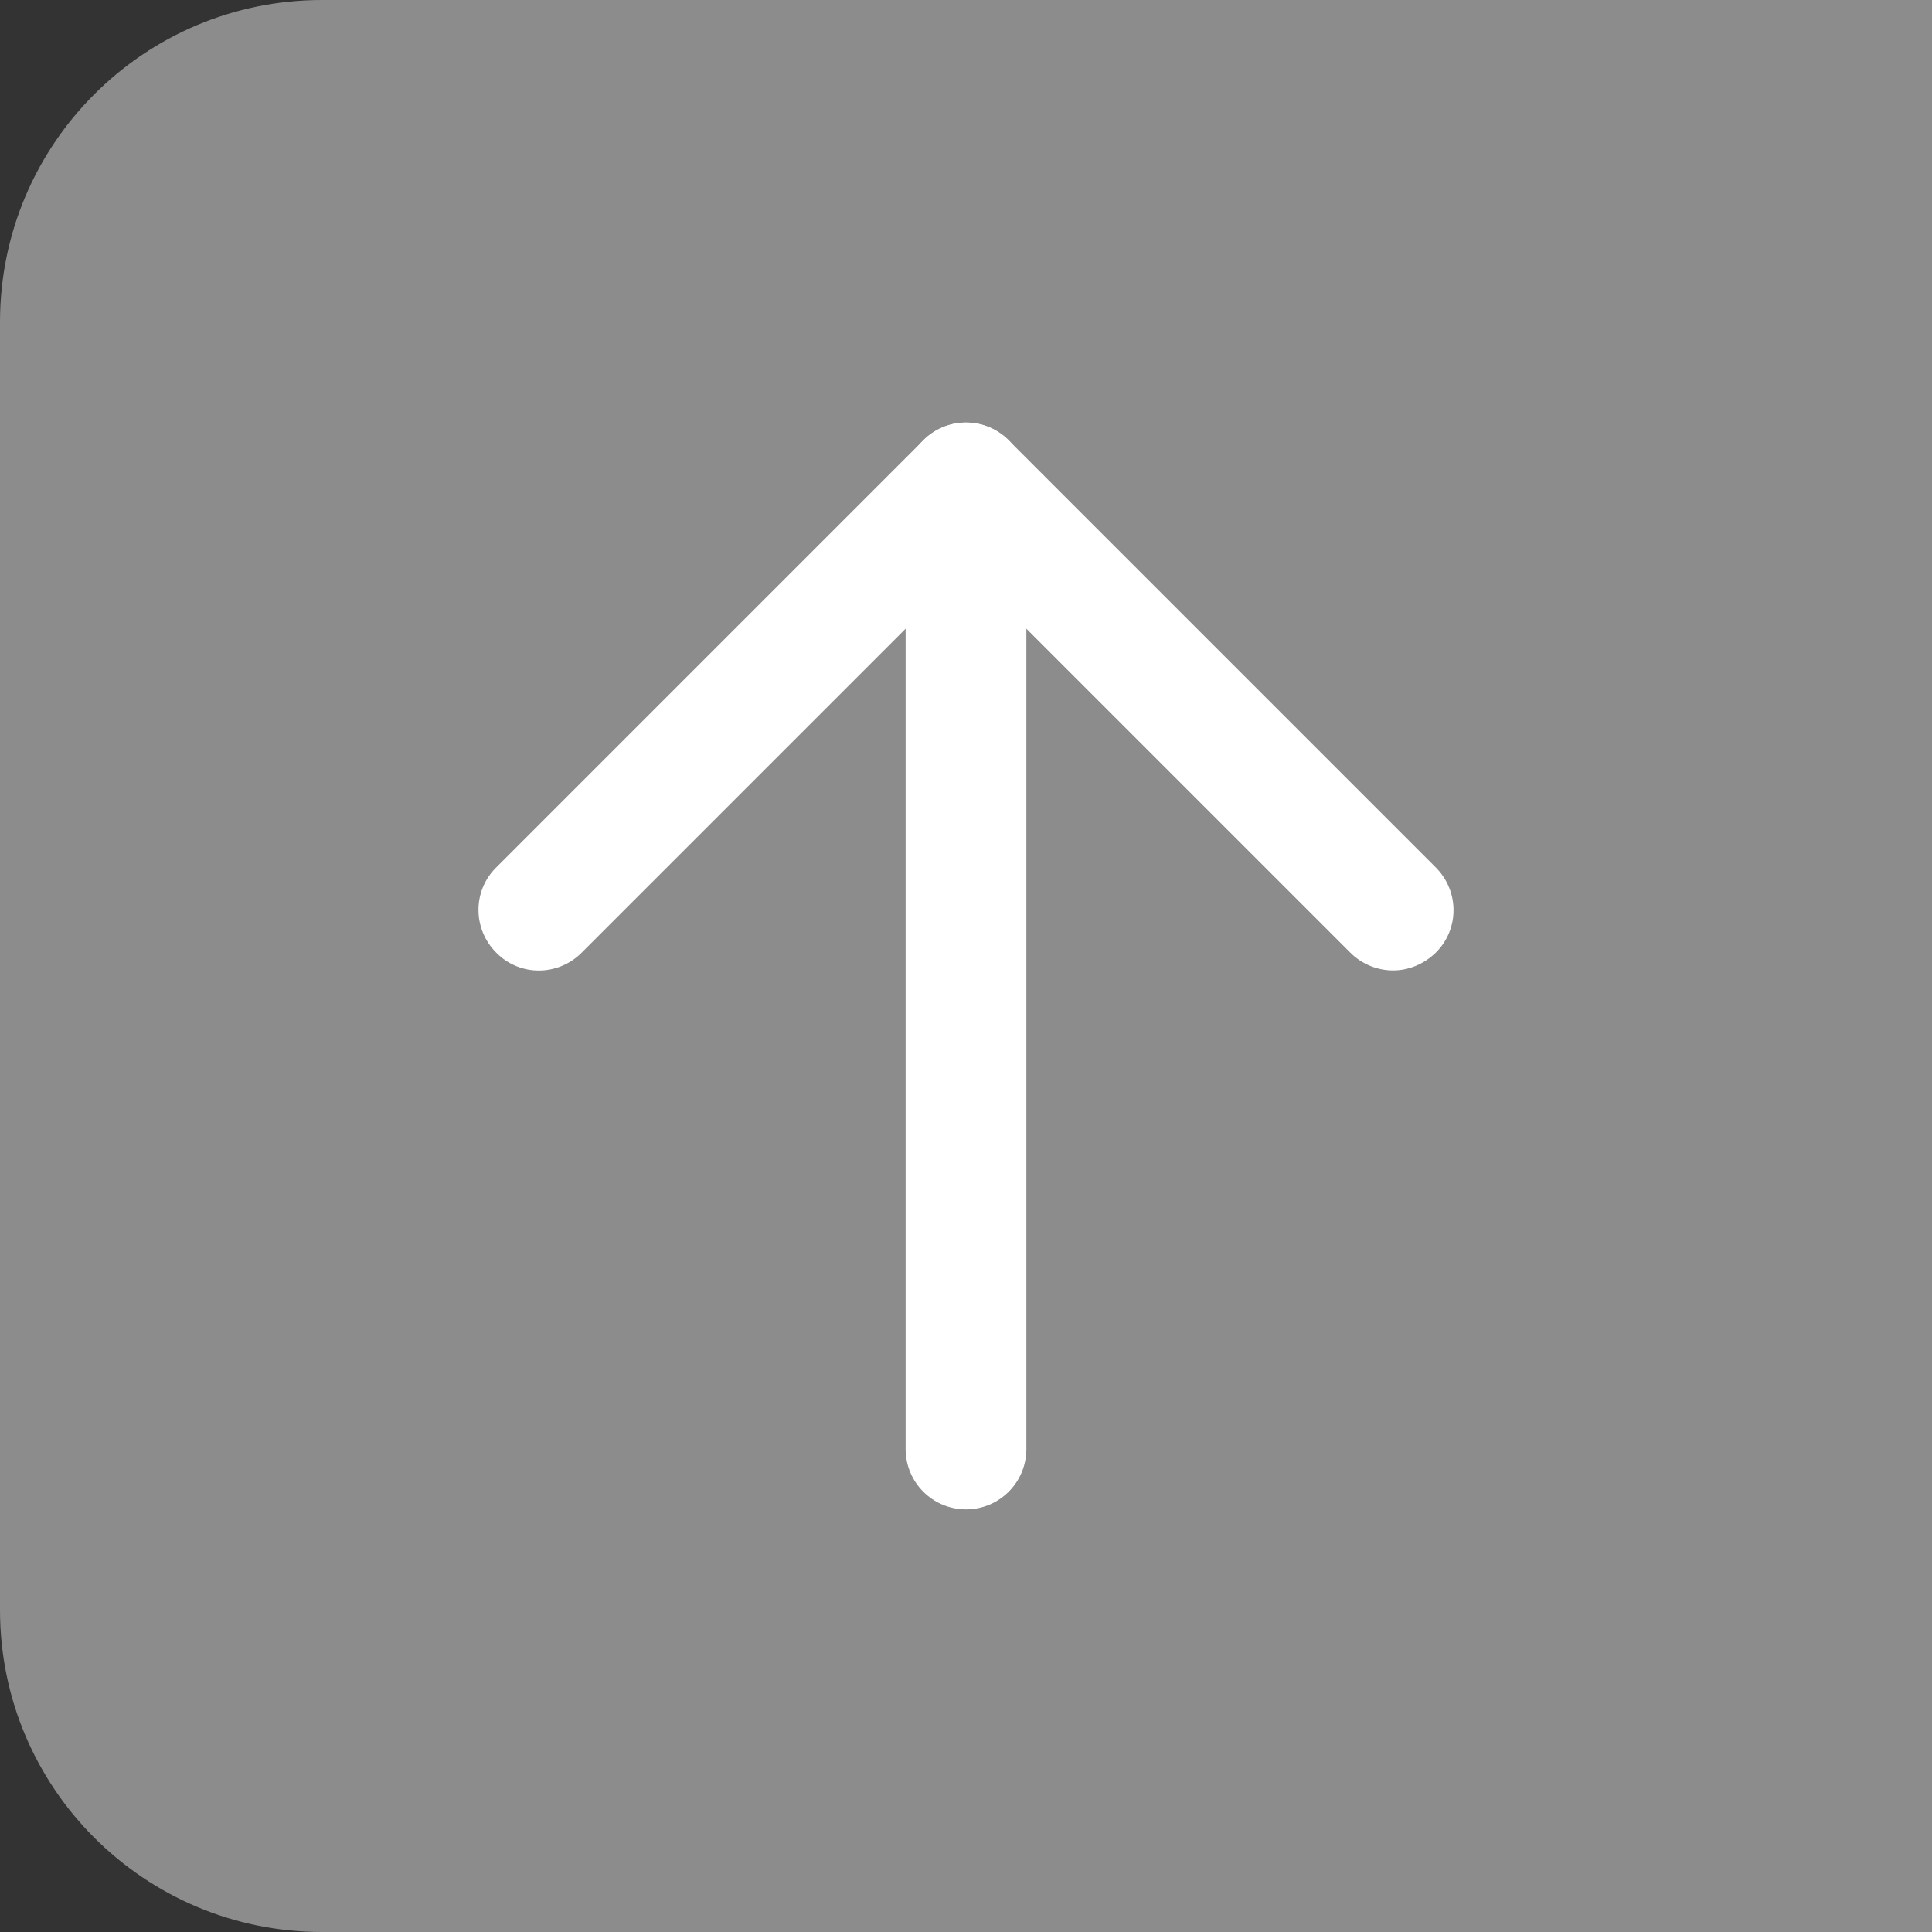 <svg enable-background="new 0 0 48 48" height="48" viewBox="0 0 48 48" width="48" xmlns="http://www.w3.org/2000/svg"><rect x="0" y="0" width="48" height="48" fill="#333333" stroke="none"/><path d="m48 48h-40c-4.42 0-8-3.58-8-8v-32c0-4.42 3.58-8 8-8h40z" fill="#a2a2a2" opacity=".8"/><g fill="#fff"><path d="m24 37.5c-.83 0-1.5-.67-1.5-1.5v-24c0-.83.67-1.5 1.5-1.5s1.5.67 1.5 1.5v24c0 .83-.67 1.5-1.5 1.5z"/><path d="m34.61 24.11c-.38 0-.77-.15-1.06-.44l-9.55-9.55-9.55 9.55c-.59.59-1.54.59-2.12 0-.59-.59-.59-1.54 0-2.12l10.61-10.61c.59-.59 1.53-.59 2.12 0l10.61 10.61c.59.59.59 1.54 0 2.12-.3.29-.68.44-1.06.44z"/></g></svg>